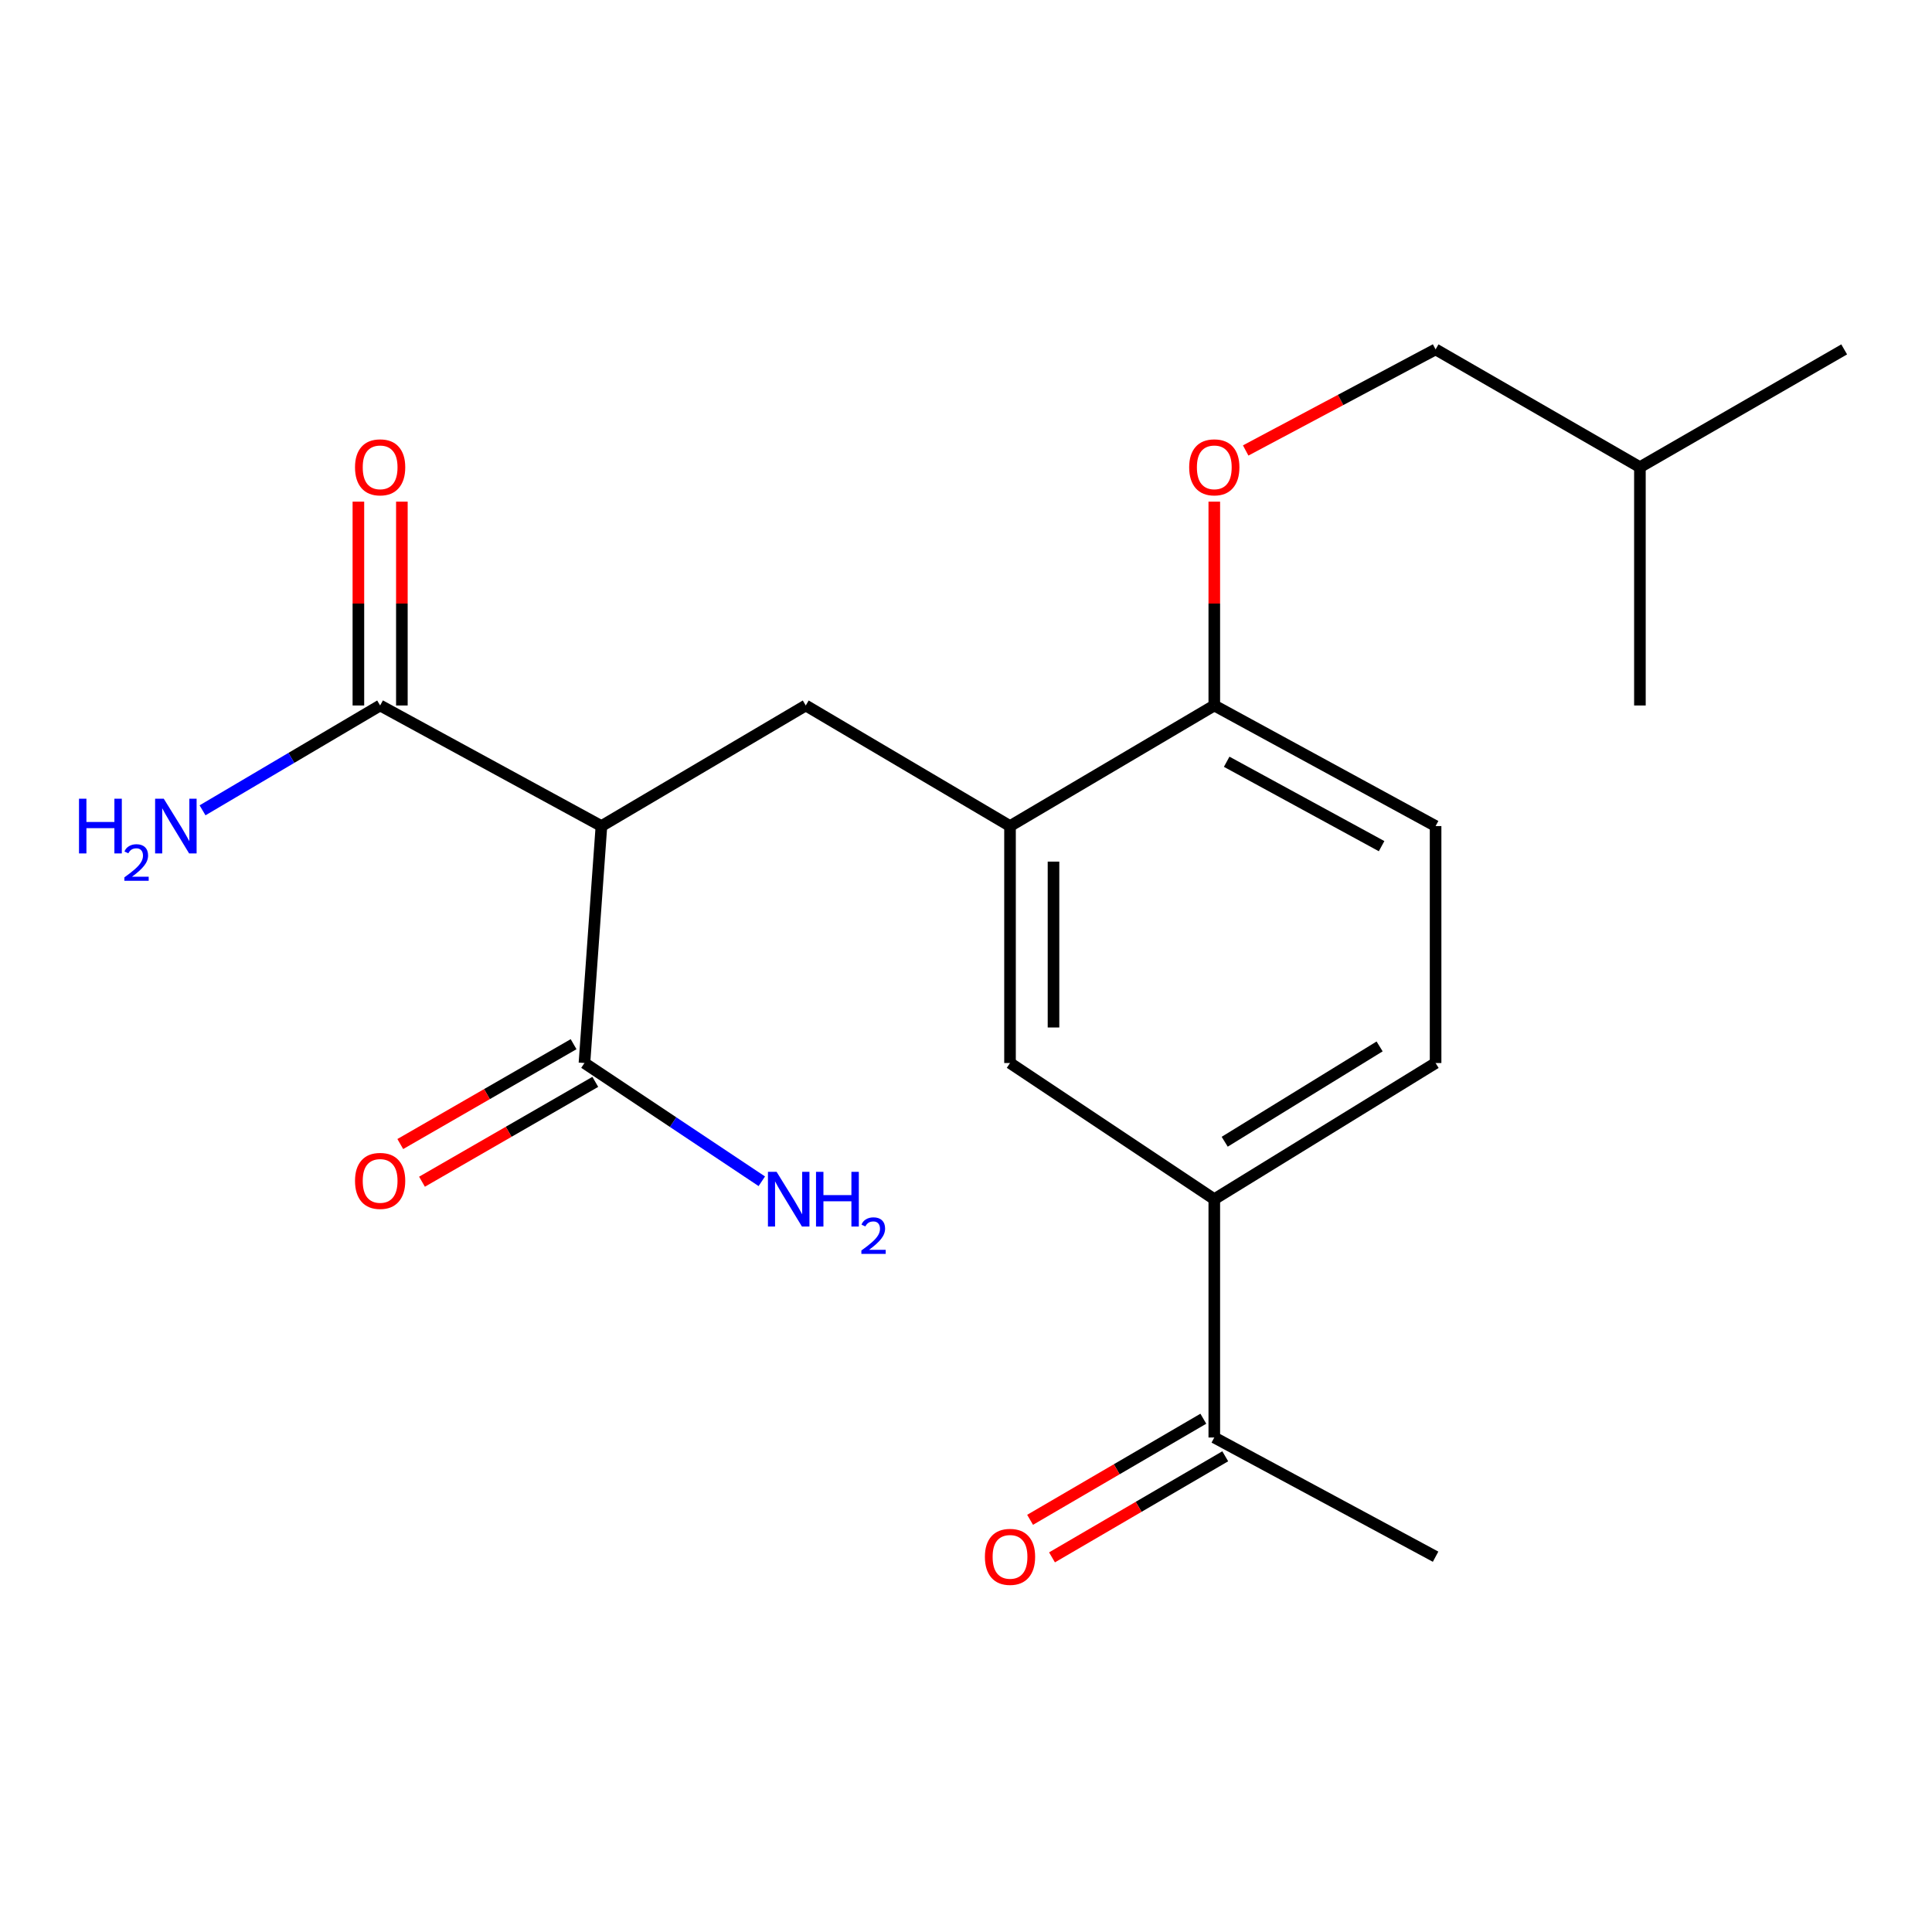 <?xml version='1.0' encoding='iso-8859-1'?>
<svg version='1.1' baseProfile='full'
              xmlns='http://www.w3.org/2000/svg'
                      xmlns:rdkit='http://www.rdkit.org/xml'
                      xmlns:xlink='http://www.w3.org/1999/xlink'
                  xml:space='preserve'
width='1000px' height='1000px' viewBox='0 0 1000 1000'>
<!-- END OF HEADER -->
<rect style='opacity:1.0;fill:#FFFFFF;stroke:none' width='1000' height='1000' x='0' y='0'> </rect>
<path class='bond-0' d='M 311.3,427.573 L 417.055,365.155' style='fill:none;fill-rule:evenodd;stroke:#000000;stroke-width:6px;stroke-linecap:butt;stroke-linejoin:miter;stroke-opacity:1' />
<path class='bond-2' d='M 311.3,427.573 L 302.51,550.22' style='fill:none;fill-rule:evenodd;stroke:#000000;stroke-width:6px;stroke-linecap:butt;stroke-linejoin:miter;stroke-opacity:1' />
<path class='bond-3' d='M 311.3,427.573 L 196.754,365.155' style='fill:none;fill-rule:evenodd;stroke:#000000;stroke-width:6px;stroke-linecap:butt;stroke-linejoin:miter;stroke-opacity:1' />
<path class='bond-1' d='M 417.055,365.155 L 522.785,427.573' style='fill:none;fill-rule:evenodd;stroke:#000000;stroke-width:6px;stroke-linecap:butt;stroke-linejoin:miter;stroke-opacity:1' />
<path class='bond-5' d='M 522.785,427.573 L 522.785,550.22' style='fill:none;fill-rule:evenodd;stroke:#000000;stroke-width:6px;stroke-linecap:butt;stroke-linejoin:miter;stroke-opacity:1' />
<path class='bond-5' d='M 545.291,445.97 L 545.291,531.823' style='fill:none;fill-rule:evenodd;stroke:#000000;stroke-width:6px;stroke-linecap:butt;stroke-linejoin:miter;stroke-opacity:1' />
<path class='bond-6' d='M 522.785,427.573 L 628.515,365.155' style='fill:none;fill-rule:evenodd;stroke:#000000;stroke-width:6px;stroke-linecap:butt;stroke-linejoin:miter;stroke-opacity:1' />
<path class='bond-9' d='M 296.892,540.47 L 252.04,566.311' style='fill:none;fill-rule:evenodd;stroke:#000000;stroke-width:6px;stroke-linecap:butt;stroke-linejoin:miter;stroke-opacity:1' />
<path class='bond-9' d='M 252.04,566.311 L 207.188,592.152' style='fill:none;fill-rule:evenodd;stroke:#FF0000;stroke-width:6px;stroke-linecap:butt;stroke-linejoin:miter;stroke-opacity:1' />
<path class='bond-9' d='M 308.127,559.971 L 263.275,585.812' style='fill:none;fill-rule:evenodd;stroke:#000000;stroke-width:6px;stroke-linecap:butt;stroke-linejoin:miter;stroke-opacity:1' />
<path class='bond-9' d='M 263.275,585.812 L 218.424,611.653' style='fill:none;fill-rule:evenodd;stroke:#FF0000;stroke-width:6px;stroke-linecap:butt;stroke-linejoin:miter;stroke-opacity:1' />
<path class='bond-14' d='M 302.51,550.22 L 348.41,580.823' style='fill:none;fill-rule:evenodd;stroke:#000000;stroke-width:6px;stroke-linecap:butt;stroke-linejoin:miter;stroke-opacity:1' />
<path class='bond-14' d='M 348.41,580.823 L 394.311,611.425' style='fill:none;fill-rule:evenodd;stroke:#0000FF;stroke-width:6px;stroke-linecap:butt;stroke-linejoin:miter;stroke-opacity:1' />
<path class='bond-10' d='M 208.008,365.155 L 208.008,312.403' style='fill:none;fill-rule:evenodd;stroke:#000000;stroke-width:6px;stroke-linecap:butt;stroke-linejoin:miter;stroke-opacity:1' />
<path class='bond-10' d='M 208.008,312.403 L 208.008,259.651' style='fill:none;fill-rule:evenodd;stroke:#FF0000;stroke-width:6px;stroke-linecap:butt;stroke-linejoin:miter;stroke-opacity:1' />
<path class='bond-10' d='M 185.501,365.155 L 185.501,312.403' style='fill:none;fill-rule:evenodd;stroke:#000000;stroke-width:6px;stroke-linecap:butt;stroke-linejoin:miter;stroke-opacity:1' />
<path class='bond-10' d='M 185.501,312.403 L 185.501,259.651' style='fill:none;fill-rule:evenodd;stroke:#FF0000;stroke-width:6px;stroke-linecap:butt;stroke-linejoin:miter;stroke-opacity:1' />
<path class='bond-15' d='M 196.754,365.155 L 150.794,392.288' style='fill:none;fill-rule:evenodd;stroke:#000000;stroke-width:6px;stroke-linecap:butt;stroke-linejoin:miter;stroke-opacity:1' />
<path class='bond-15' d='M 150.794,392.288 L 104.834,419.421' style='fill:none;fill-rule:evenodd;stroke:#0000FF;stroke-width:6px;stroke-linecap:butt;stroke-linejoin:miter;stroke-opacity:1' />
<path class='bond-4' d='M 628.515,620.703 L 522.785,550.22' style='fill:none;fill-rule:evenodd;stroke:#000000;stroke-width:6px;stroke-linecap:butt;stroke-linejoin:miter;stroke-opacity:1' />
<path class='bond-7' d='M 628.515,620.703 L 628.515,744.051' style='fill:none;fill-rule:evenodd;stroke:#000000;stroke-width:6px;stroke-linecap:butt;stroke-linejoin:miter;stroke-opacity:1' />
<path class='bond-21' d='M 628.515,620.703 L 743.06,550.22' style='fill:none;fill-rule:evenodd;stroke:#000000;stroke-width:6px;stroke-linecap:butt;stroke-linejoin:miter;stroke-opacity:1' />
<path class='bond-21' d='M 633.902,590.962 L 714.084,541.625' style='fill:none;fill-rule:evenodd;stroke:#000000;stroke-width:6px;stroke-linecap:butt;stroke-linejoin:miter;stroke-opacity:1' />
<path class='bond-8' d='M 628.515,365.155 L 628.515,312.403' style='fill:none;fill-rule:evenodd;stroke:#000000;stroke-width:6px;stroke-linecap:butt;stroke-linejoin:miter;stroke-opacity:1' />
<path class='bond-8' d='M 628.515,312.403 L 628.515,259.651' style='fill:none;fill-rule:evenodd;stroke:#FF0000;stroke-width:6px;stroke-linecap:butt;stroke-linejoin:miter;stroke-opacity:1' />
<path class='bond-13' d='M 628.515,365.155 L 743.06,427.573' style='fill:none;fill-rule:evenodd;stroke:#000000;stroke-width:6px;stroke-linecap:butt;stroke-linejoin:miter;stroke-opacity:1' />
<path class='bond-13' d='M 634.928,394.281 L 715.109,437.973' style='fill:none;fill-rule:evenodd;stroke:#000000;stroke-width:6px;stroke-linecap:butt;stroke-linejoin:miter;stroke-opacity:1' />
<path class='bond-12' d='M 622.844,734.331 L 578.009,760.492' style='fill:none;fill-rule:evenodd;stroke:#000000;stroke-width:6px;stroke-linecap:butt;stroke-linejoin:miter;stroke-opacity:1' />
<path class='bond-12' d='M 578.009,760.492 L 533.174,786.653' style='fill:none;fill-rule:evenodd;stroke:#FF0000;stroke-width:6px;stroke-linecap:butt;stroke-linejoin:miter;stroke-opacity:1' />
<path class='bond-12' d='M 634.186,753.77 L 589.351,779.931' style='fill:none;fill-rule:evenodd;stroke:#000000;stroke-width:6px;stroke-linecap:butt;stroke-linejoin:miter;stroke-opacity:1' />
<path class='bond-12' d='M 589.351,779.931 L 544.517,806.092' style='fill:none;fill-rule:evenodd;stroke:#FF0000;stroke-width:6px;stroke-linecap:butt;stroke-linejoin:miter;stroke-opacity:1' />
<path class='bond-17' d='M 628.515,744.051 L 743.06,805.743' style='fill:none;fill-rule:evenodd;stroke:#000000;stroke-width:6px;stroke-linecap:butt;stroke-linejoin:miter;stroke-opacity:1' />
<path class='bond-16' d='M 644.759,233.162 L 693.91,207.001' style='fill:none;fill-rule:evenodd;stroke:#FF0000;stroke-width:6px;stroke-linecap:butt;stroke-linejoin:miter;stroke-opacity:1' />
<path class='bond-16' d='M 693.91,207.001 L 743.06,180.84' style='fill:none;fill-rule:evenodd;stroke:#000000;stroke-width:6px;stroke-linecap:butt;stroke-linejoin:miter;stroke-opacity:1' />
<path class='bond-11' d='M 743.06,550.22 L 743.06,427.573' style='fill:none;fill-rule:evenodd;stroke:#000000;stroke-width:6px;stroke-linecap:butt;stroke-linejoin:miter;stroke-opacity:1' />
<path class='bond-18' d='M 743.06,180.84 L 848.815,241.808' style='fill:none;fill-rule:evenodd;stroke:#000000;stroke-width:6px;stroke-linecap:butt;stroke-linejoin:miter;stroke-opacity:1' />
<path class='bond-19' d='M 848.815,241.808 L 954.545,180.84' style='fill:none;fill-rule:evenodd;stroke:#000000;stroke-width:6px;stroke-linecap:butt;stroke-linejoin:miter;stroke-opacity:1' />
<path class='bond-20' d='M 848.815,241.808 L 848.815,365.155' style='fill:none;fill-rule:evenodd;stroke:#000000;stroke-width:6px;stroke-linecap:butt;stroke-linejoin:miter;stroke-opacity:1' />
<path  class='atom-9' d='M 615.515 241.888
Q 615.515 235.088, 618.875 231.288
Q 622.235 227.488, 628.515 227.488
Q 634.795 227.488, 638.155 231.288
Q 641.515 235.088, 641.515 241.888
Q 641.515 248.768, 638.115 252.688
Q 634.715 256.568, 628.515 256.568
Q 622.275 256.568, 618.875 252.688
Q 615.515 248.808, 615.515 241.888
M 628.515 253.368
Q 632.835 253.368, 635.155 250.488
Q 637.515 247.568, 637.515 241.888
Q 637.515 236.328, 635.155 233.528
Q 632.835 230.688, 628.515 230.688
Q 624.195 230.688, 621.835 233.488
Q 619.515 236.288, 619.515 241.888
Q 619.515 247.608, 621.835 250.488
Q 624.195 253.368, 628.515 253.368
' fill='#FF0000'/>
<path  class='atom-10' d='M 183.754 611.23
Q 183.754 604.43, 187.114 600.63
Q 190.474 596.83, 196.754 596.83
Q 203.034 596.83, 206.394 600.63
Q 209.754 604.43, 209.754 611.23
Q 209.754 618.11, 206.354 622.03
Q 202.954 625.91, 196.754 625.91
Q 190.514 625.91, 187.114 622.03
Q 183.754 618.15, 183.754 611.23
M 196.754 622.71
Q 201.074 622.71, 203.394 619.83
Q 205.754 616.91, 205.754 611.23
Q 205.754 605.67, 203.394 602.87
Q 201.074 600.03, 196.754 600.03
Q 192.434 600.03, 190.074 602.83
Q 187.754 605.63, 187.754 611.23
Q 187.754 616.95, 190.074 619.83
Q 192.434 622.71, 196.754 622.71
' fill='#FF0000'/>
<path  class='atom-11' d='M 183.754 241.888
Q 183.754 235.088, 187.114 231.288
Q 190.474 227.488, 196.754 227.488
Q 203.034 227.488, 206.394 231.288
Q 209.754 235.088, 209.754 241.888
Q 209.754 248.768, 206.354 252.688
Q 202.954 256.568, 196.754 256.568
Q 190.514 256.568, 187.114 252.688
Q 183.754 248.808, 183.754 241.888
M 196.754 253.368
Q 201.074 253.368, 203.394 250.488
Q 205.754 247.568, 205.754 241.888
Q 205.754 236.328, 203.394 233.528
Q 201.074 230.688, 196.754 230.688
Q 192.434 230.688, 190.074 233.488
Q 187.754 236.288, 187.754 241.888
Q 187.754 247.608, 190.074 250.488
Q 192.434 253.368, 196.754 253.368
' fill='#FF0000'/>
<path  class='atom-13' d='M 509.785 805.823
Q 509.785 799.023, 513.145 795.223
Q 516.505 791.423, 522.785 791.423
Q 529.065 791.423, 532.425 795.223
Q 535.785 799.023, 535.785 805.823
Q 535.785 812.703, 532.385 816.623
Q 528.985 820.503, 522.785 820.503
Q 516.545 820.503, 513.145 816.623
Q 509.785 812.743, 509.785 805.823
M 522.785 817.303
Q 527.105 817.303, 529.425 814.423
Q 531.785 811.503, 531.785 805.823
Q 531.785 800.263, 529.425 797.463
Q 527.105 794.623, 522.785 794.623
Q 518.465 794.623, 516.105 797.423
Q 513.785 800.223, 513.785 805.823
Q 513.785 811.543, 516.105 814.423
Q 518.465 817.303, 522.785 817.303
' fill='#FF0000'/>
<path  class='atom-15' d='M 401.967 606.543
L 411.247 621.543
Q 412.167 623.023, 413.647 625.703
Q 415.127 628.383, 415.207 628.543
L 415.207 606.543
L 418.967 606.543
L 418.967 634.863
L 415.087 634.863
L 405.127 618.463
Q 403.967 616.543, 402.727 614.343
Q 401.527 612.143, 401.167 611.463
L 401.167 634.863
L 397.487 634.863
L 397.487 606.543
L 401.967 606.543
' fill='#0000FF'/>
<path  class='atom-15' d='M 422.367 606.543
L 426.207 606.543
L 426.207 618.583
L 440.687 618.583
L 440.687 606.543
L 444.527 606.543
L 444.527 634.863
L 440.687 634.863
L 440.687 621.783
L 426.207 621.783
L 426.207 634.863
L 422.367 634.863
L 422.367 606.543
' fill='#0000FF'/>
<path  class='atom-15' d='M 445.9 633.869
Q 446.586 632.101, 448.223 631.124
Q 449.86 630.121, 452.13 630.121
Q 454.955 630.121, 456.539 631.652
Q 458.123 633.183, 458.123 635.902
Q 458.123 638.674, 456.064 641.261
Q 454.031 643.849, 449.807 646.911
L 458.44 646.911
L 458.44 649.023
L 445.847 649.023
L 445.847 647.254
Q 449.332 644.773, 451.391 642.925
Q 453.477 641.077, 454.48 639.413
Q 455.483 637.75, 455.483 636.034
Q 455.483 634.239, 454.586 633.236
Q 453.688 632.233, 452.13 632.233
Q 450.626 632.233, 449.622 632.84
Q 448.619 633.447, 447.906 634.793
L 445.9 633.869
' fill='#0000FF'/>
<path  class='atom-16' d='M 40.892 413.413
L 44.732 413.413
L 44.732 425.453
L 59.212 425.453
L 59.212 413.413
L 63.052 413.413
L 63.052 441.733
L 59.212 441.733
L 59.212 428.653
L 44.732 428.653
L 44.732 441.733
L 40.892 441.733
L 40.892 413.413
' fill='#0000FF'/>
<path  class='atom-16' d='M 64.424 440.739
Q 65.111 438.971, 66.748 437.994
Q 68.384 436.991, 70.655 436.991
Q 73.48 436.991, 75.064 438.522
Q 76.648 440.053, 76.648 442.772
Q 76.648 445.544, 74.588 448.131
Q 72.556 450.719, 68.332 453.781
L 76.964 453.781
L 76.964 455.893
L 64.372 455.893
L 64.372 454.124
Q 67.856 451.643, 69.916 449.795
Q 72.001 447.947, 73.004 446.283
Q 74.008 444.62, 74.008 442.904
Q 74.008 441.109, 73.11 440.106
Q 72.212 439.103, 70.655 439.103
Q 69.15 439.103, 68.147 439.71
Q 67.144 440.317, 66.431 441.663
L 64.424 440.739
' fill='#0000FF'/>
<path  class='atom-16' d='M 84.764 413.413
L 94.044 428.413
Q 94.964 429.893, 96.444 432.573
Q 97.924 435.253, 98.004 435.413
L 98.004 413.413
L 101.764 413.413
L 101.764 441.733
L 97.884 441.733
L 87.924 425.333
Q 86.764 423.413, 85.524 421.213
Q 84.324 419.013, 83.964 418.333
L 83.964 441.733
L 80.284 441.733
L 80.284 413.413
L 84.764 413.413
' fill='#0000FF'/>
</svg>
